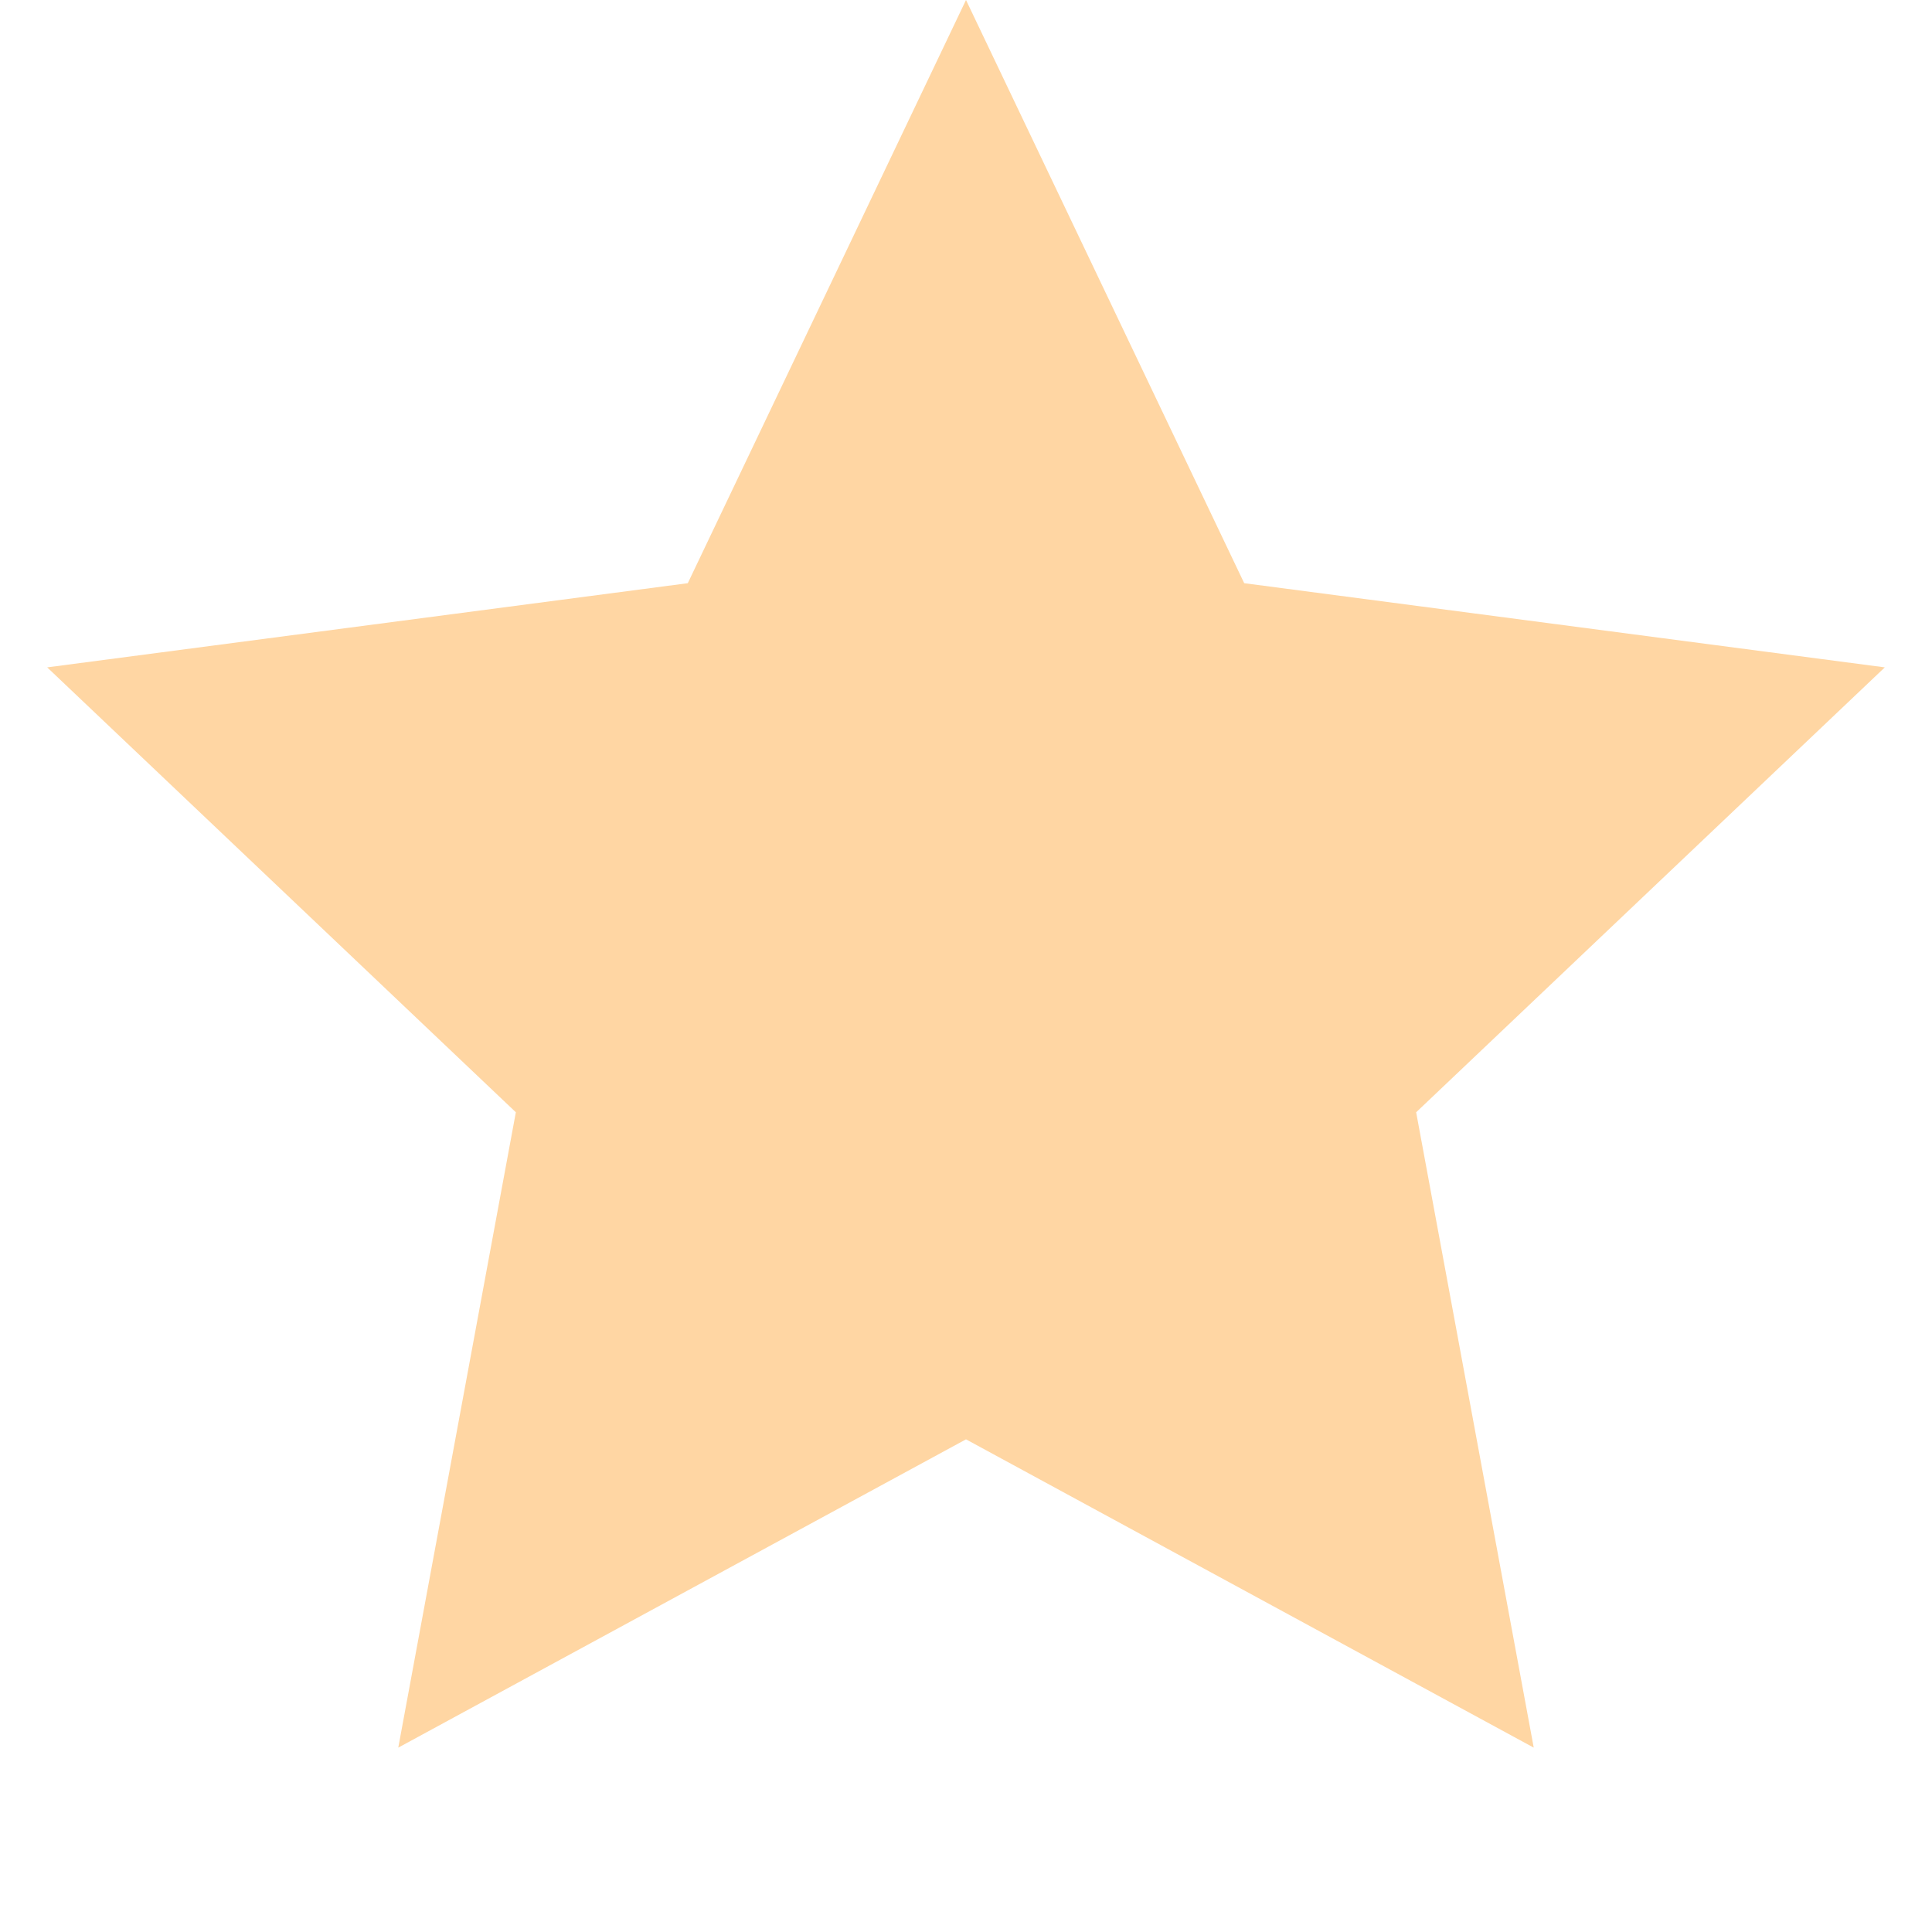 <?xml version="1.0" encoding="UTF-8"?> <svg xmlns="http://www.w3.org/2000/svg" width="7" height="7" viewBox="0 0 7 7" fill="none"> <path d="M3.5 0L4.508 2.113L6.829 2.418L5.131 4.03L5.557 6.332L3.5 5.215L1.443 6.332L1.869 4.03L0.171 2.418L2.492 2.113L3.5 0Z" fill="#FFD6A3"></path> </svg> 